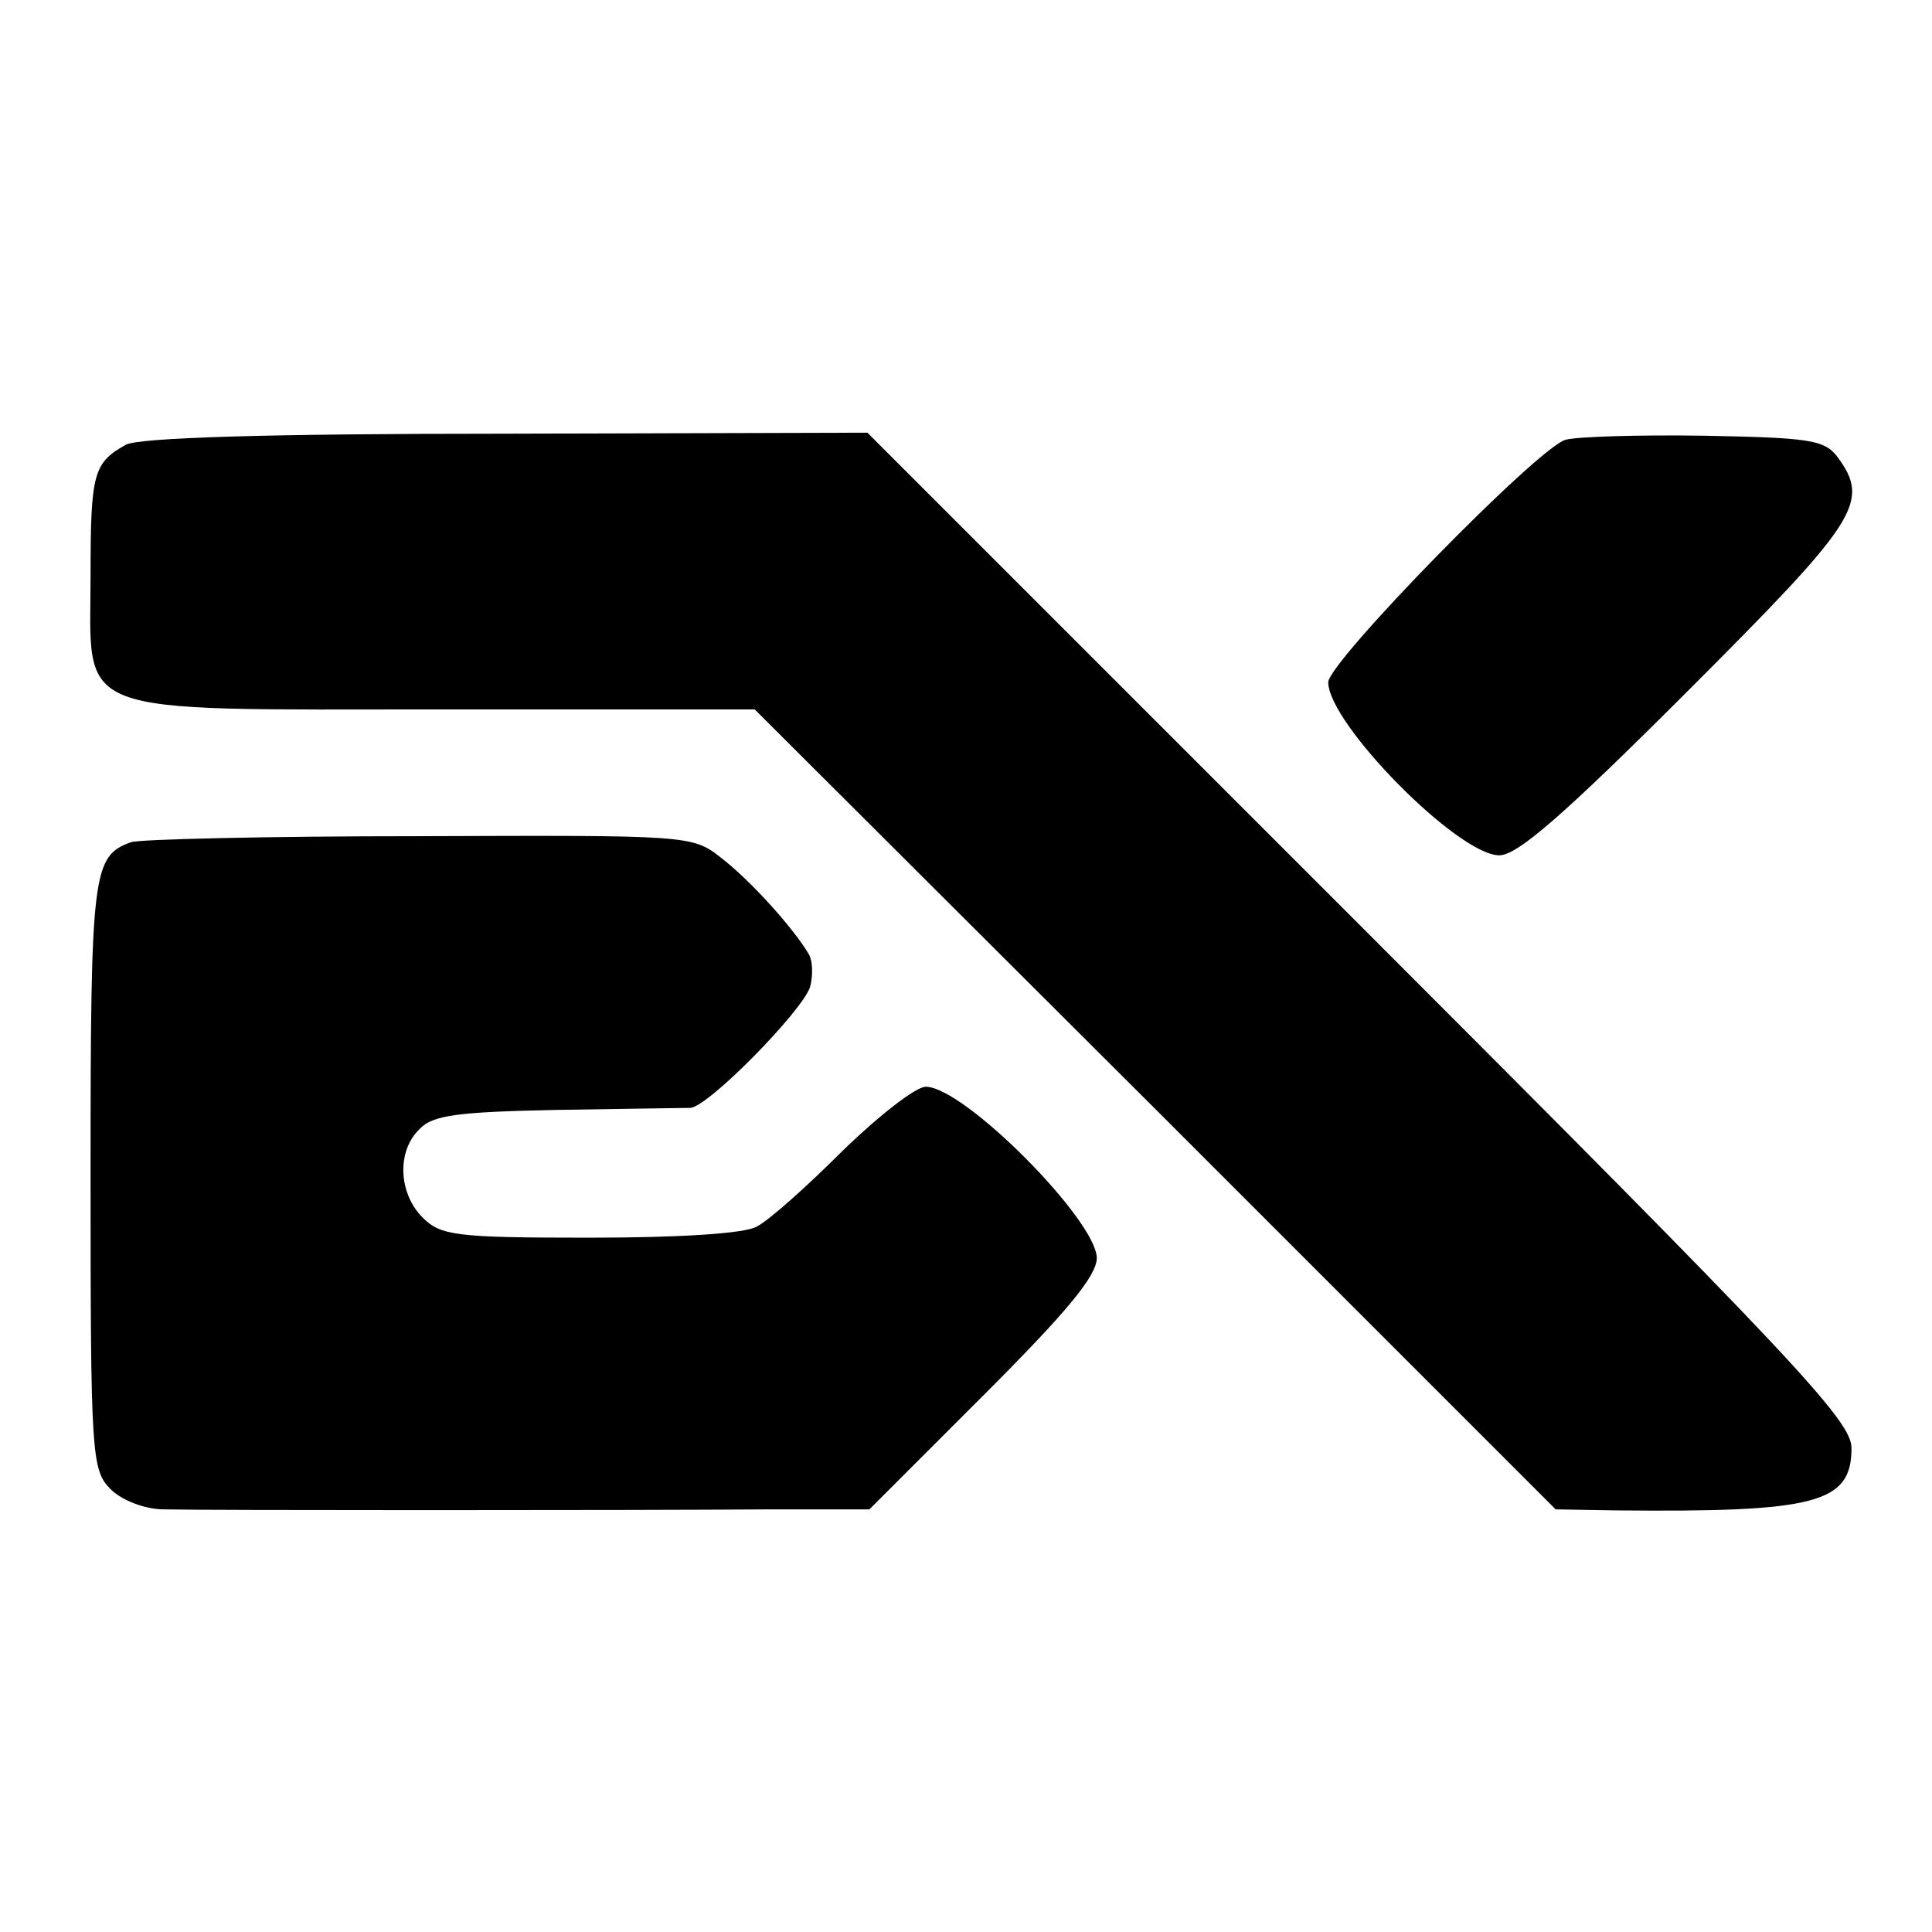 <?xml version="1.0" standalone="no"?>
<!DOCTYPE svg PUBLIC "-//W3C//DTD SVG 20010904//EN"
 "http://www.w3.org/TR/2001/REC-SVG-20010904/DTD/svg10.dtd">
<svg version="1.0" xmlns="http://www.w3.org/2000/svg"
 width="192pt" height="192pt" viewBox="0 0 192 192"
 preserveAspectRatio="xMidYMid meet">
<g transform="translate(0,192) scale(0.1,-0.1)"
fill="#000000" stroke="none">
<path d="M125 1478 c-32 -18 -35 -28 -35 -129 0 -143 -25 -134 351 -134 l309
0 398 -397 398 -398 59 -1 c200 -2 235 7 235 62 0 27 -56 87 -489 520 l-489
489 -359 -1 c-240 0 -365 -4 -378 -11z"/>
<path d="M1556 1483 c-27 -7 -236 -221 -236 -241 0 -41 129 -172 170 -172 18
0 64 40 187 163 170 170 182 188 149 233 -13 17 -28 19 -133 21 -65 1 -126 -1
-137 -4z"/>
<path d="M130 1083 c-38 -14 -40 -29 -40 -330 0 -280 1 -294 20 -313 11 -11
34 -20 53 -20 38 -1 460 -1 602 0 l99 0 113 113 c83 83 113 119 113 137 -1 38
-132 170 -170 170 -10 0 -47 -29 -83 -64 -35 -35 -73 -69 -85 -75 -12 -7 -78
-11 -166 -11 -133 0 -148 2 -166 20 -24 24 -26 66 -3 88 13 14 39 17 137 19
67 1 126 2 132 2 18 1 111 96 119 120 3 11 3 27 -2 34 -15 25 -57 72 -87 95
-28 22 -33 22 -300 21 -149 0 -278 -3 -286 -6z"/>
</g>
</svg>
